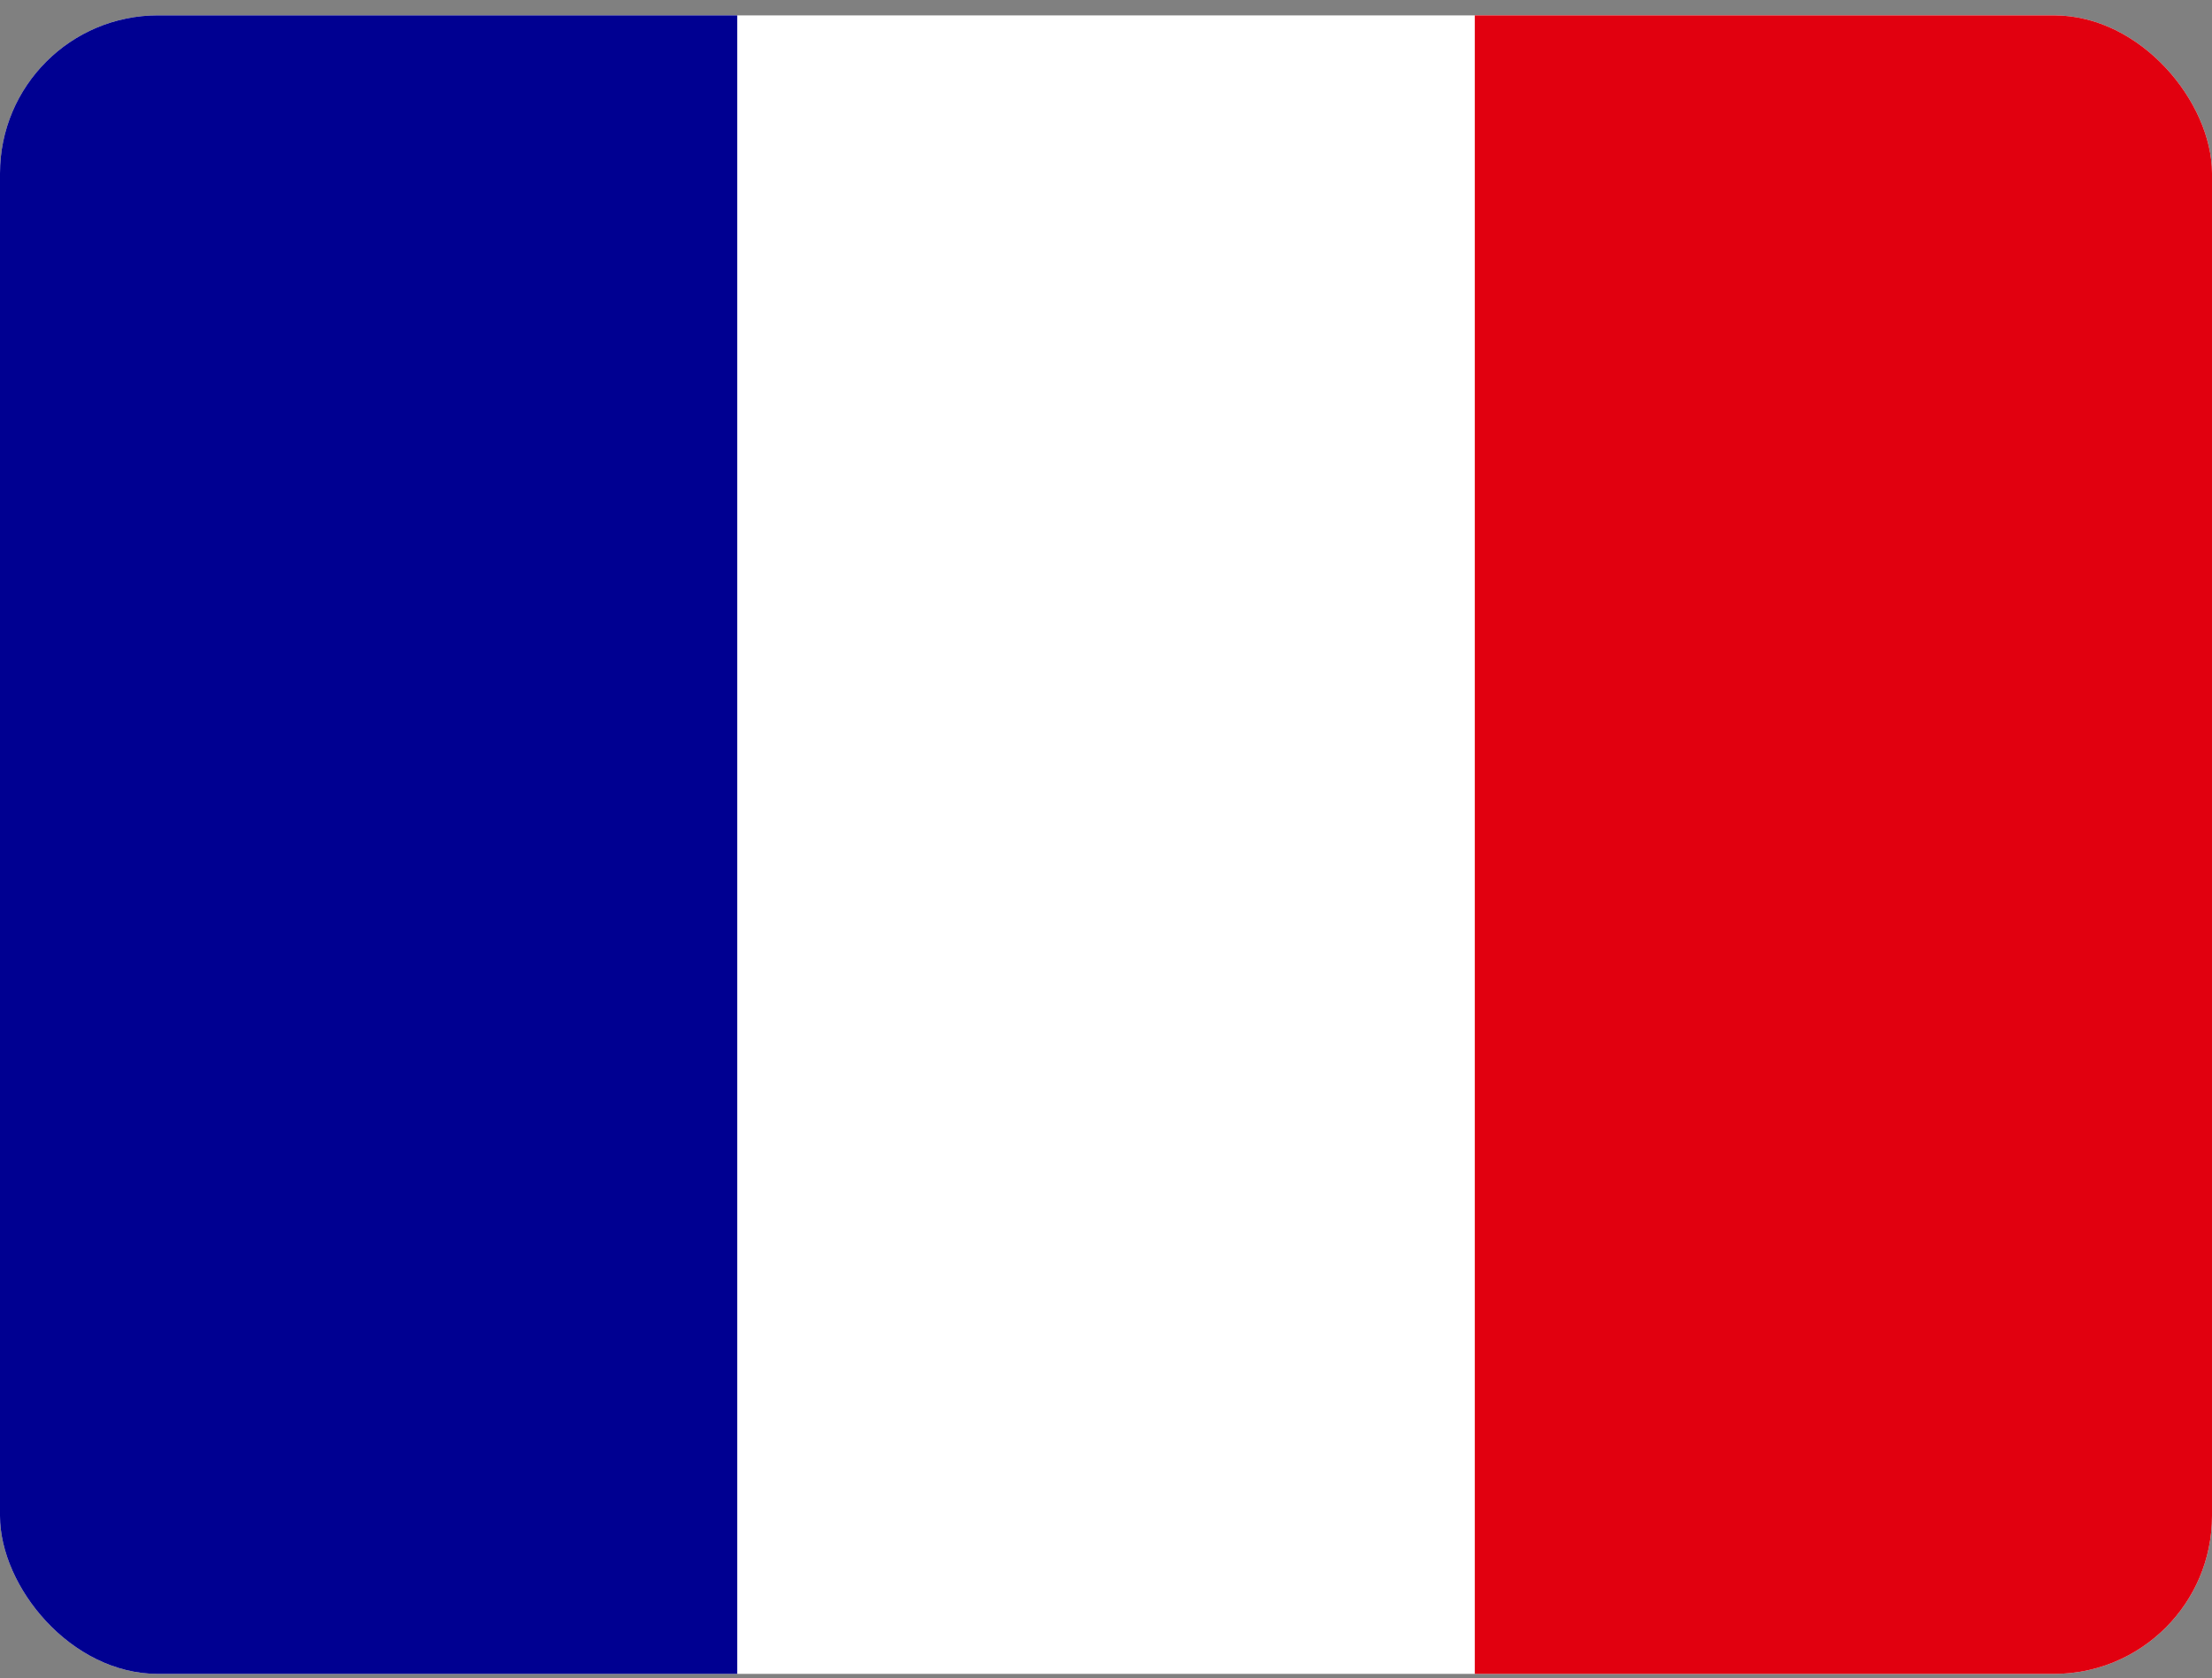 <svg width="112" height="85" viewBox="0 0 112 85" fill="none" xmlns="http://www.w3.org/2000/svg">
<rect x="0" y="0" width="112" height="85" fill="#808080" stroke="none"/>
<g clip-path="url(#clip0_1745_8606)">
<path d="M0 0.778H112V84.778H0V0.778Z" fill="white"/>
<path d="M0 0.778H37.328V84.778H0V0.778Z" fill="#000091"/>
<path d="M74.673 0.778H112V84.778H74.673V0.778Z" fill="#E1000F"/>
</g>
<defs>
<clipPath id="clip0_1745_8606">
<rect y="0.778" width="112" height="84" rx="8" fill="white"/>
</clipPath>
</defs>
</svg>
